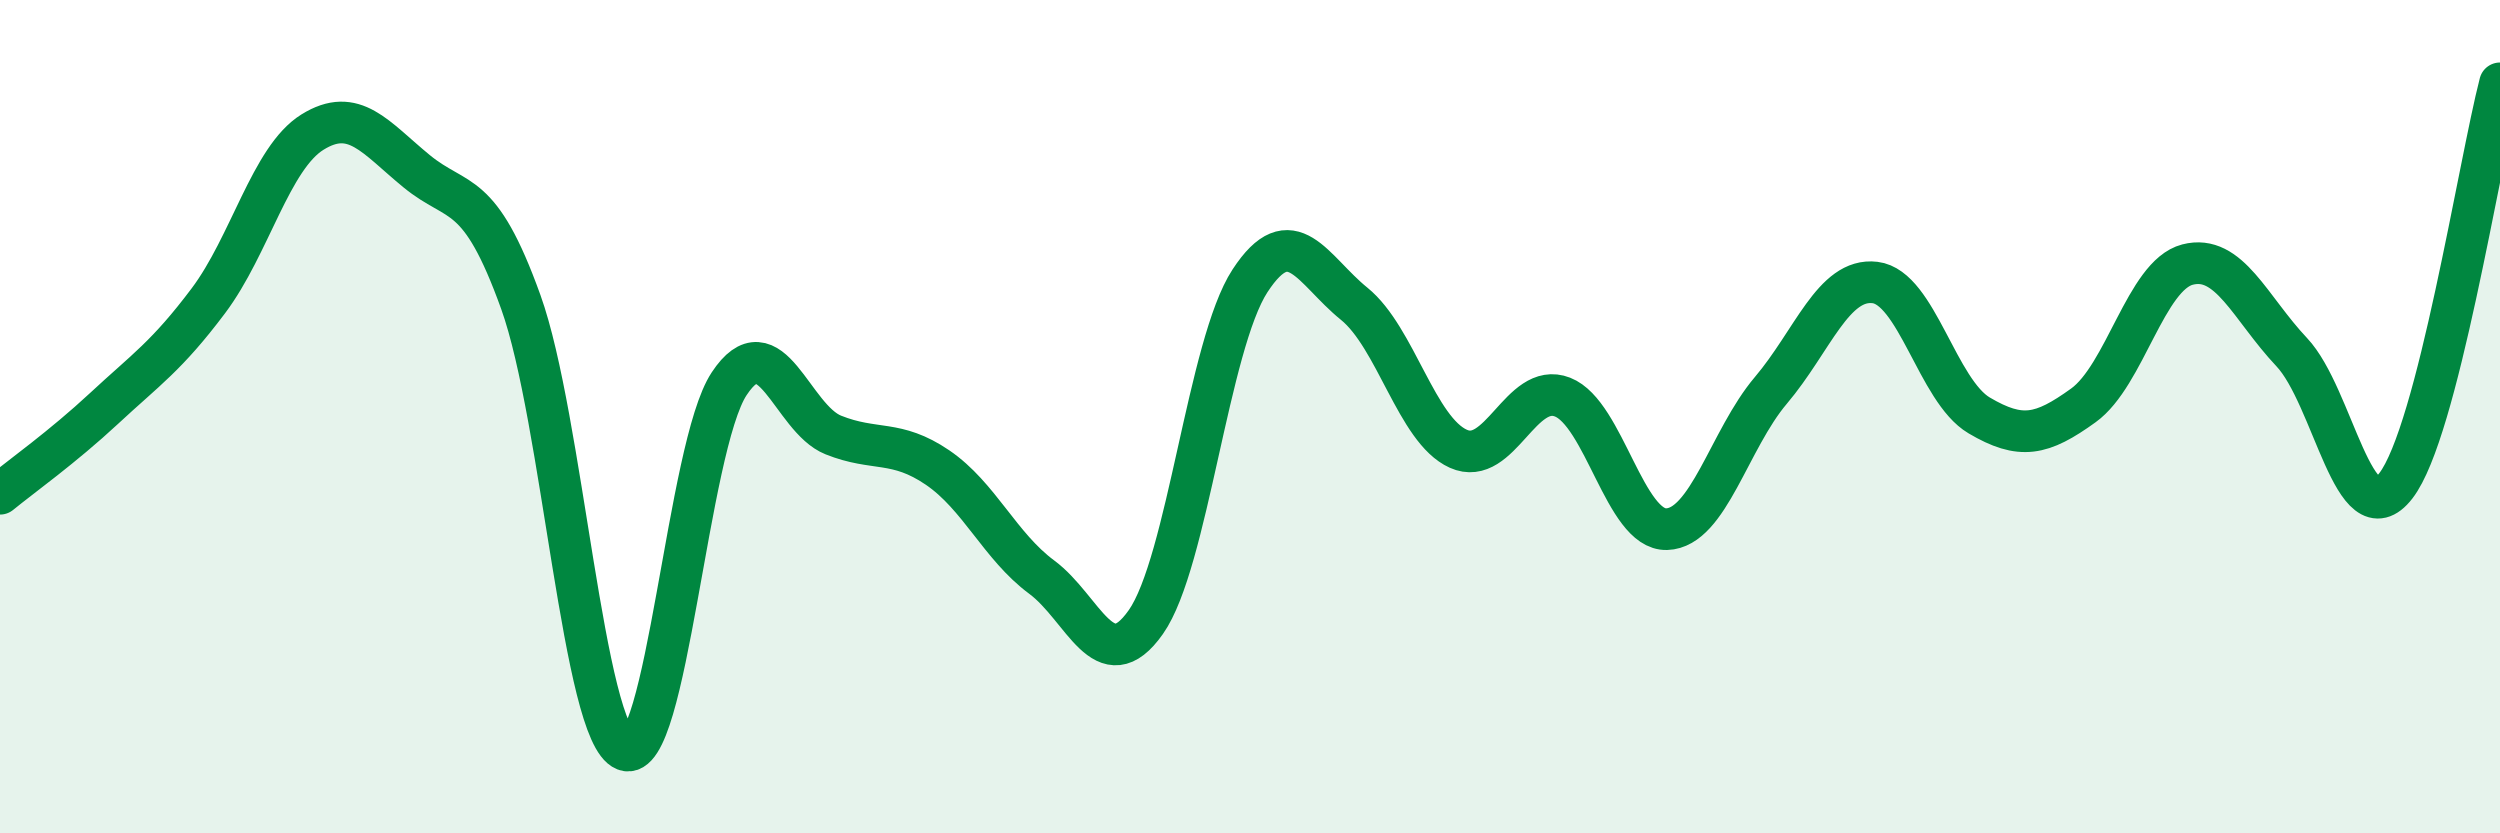 
    <svg width="60" height="20" viewBox="0 0 60 20" xmlns="http://www.w3.org/2000/svg">
      <path
        d="M 0,11.85 C 0.5,11.44 1.5,10.73 2.5,9.8 C 3.5,8.87 4,8.55 5,7.22 C 6,5.89 6.5,3.79 7.5,3.17 C 8.5,2.55 9,3.29 10,4.11 C 11,4.93 11.5,4.47 12.5,7.25 C 13.5,10.03 14,17.61 15,18 C 16,18.39 16.5,10.72 17.5,9.21 C 18.5,7.7 19,10.04 20,10.44 C 21,10.84 21.5,10.54 22.5,11.22 C 23.5,11.9 24,13.11 25,13.85 C 26,14.59 26.5,16.35 27.5,14.93 C 28.5,13.51 29,8.27 30,6.74 C 31,5.21 31.5,6.48 32.5,7.29 C 33.5,8.1 34,10.32 35,10.77 C 36,11.22 36.5,9.14 37.5,9.53 C 38.5,9.92 39,12.73 40,12.7 C 41,12.67 41.5,10.55 42.5,9.37 C 43.5,8.19 44,6.66 45,6.78 C 46,6.9 46.5,9.38 47.5,9.97 C 48.5,10.56 49,10.45 50,9.73 C 51,9.01 51.5,6.61 52.5,6.35 C 53.5,6.09 54,7.39 55,8.45 C 56,9.51 56.5,12.95 57.5,11.66 C 58.5,10.37 59.5,3.93 60,2L60 20L0 20Z"
        fill="#008740"
        opacity="0.1"
        stroke-linecap="round"
        stroke-linejoin="round"
      />
      <path
        d="M 0,11.85 C 0.5,11.44 1.5,10.73 2.5,9.8 C 3.5,8.87 4,8.55 5,7.22 C 6,5.89 6.5,3.79 7.5,3.17 C 8.5,2.55 9,3.29 10,4.11 C 11,4.93 11.5,4.47 12.5,7.25 C 13.5,10.03 14,17.61 15,18 C 16,18.39 16.5,10.72 17.5,9.21 C 18.5,7.7 19,10.04 20,10.44 C 21,10.84 21.5,10.54 22.5,11.22 C 23.5,11.9 24,13.11 25,13.85 C 26,14.59 26.5,16.35 27.5,14.93 C 28.5,13.51 29,8.27 30,6.74 C 31,5.21 31.5,6.48 32.5,7.29 C 33.5,8.1 34,10.32 35,10.77 C 36,11.22 36.5,9.14 37.5,9.53 C 38.5,9.92 39,12.73 40,12.7 C 41,12.67 41.5,10.55 42.5,9.37 C 43.5,8.19 44,6.66 45,6.78 C 46,6.9 46.5,9.38 47.5,9.97 C 48.5,10.56 49,10.45 50,9.73 C 51,9.01 51.5,6.61 52.5,6.35 C 53.5,6.09 54,7.39 55,8.45 C 56,9.51 56.5,12.95 57.5,11.66 C 58.5,10.37 59.5,3.93 60,2"
        stroke="#008740"
        stroke-width="1"
        fill="none"
        stroke-linecap="round"
        stroke-linejoin="round"
      />
    </svg>
  
